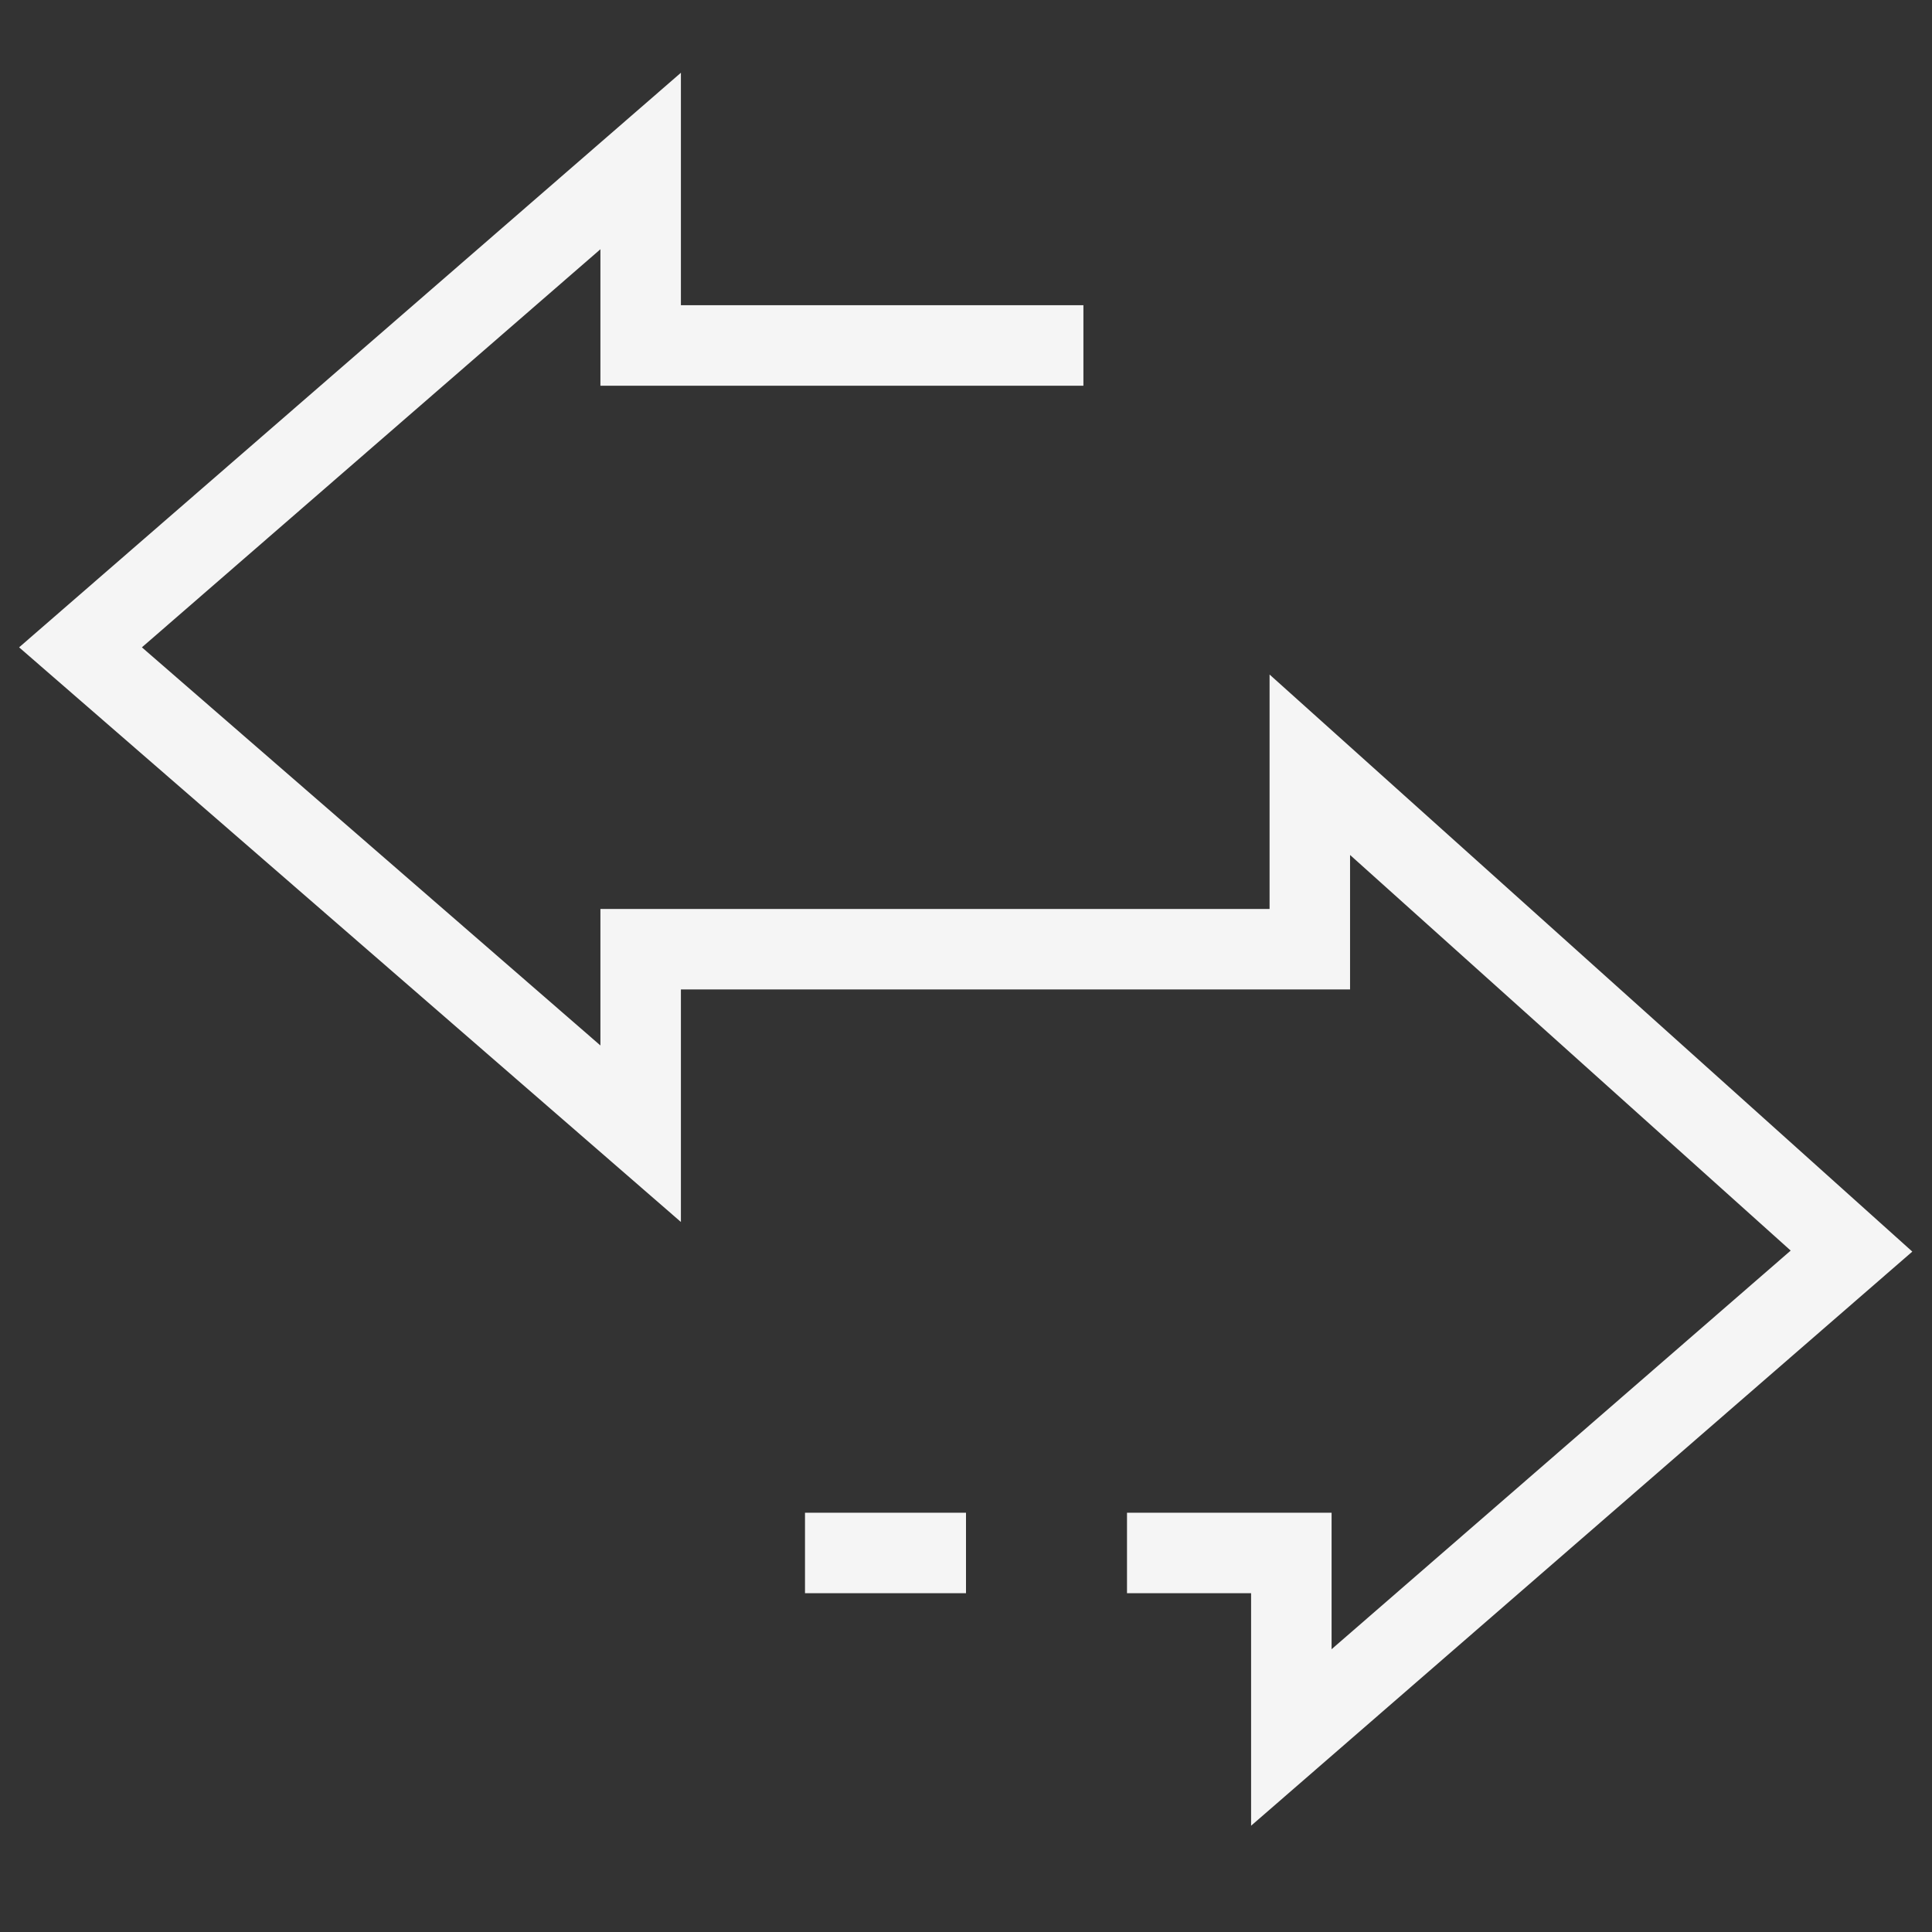 <svg width="48" height="48" viewBox="0 0 48 48" fill="none" xmlns="http://www.w3.org/2000/svg">
<rect x="0" y="0" width="48" height="48" fill="#333333" stroke="none"/>
<path d="M26.917 8.583H15.917V4L2 16.083L15.917 28.167V23.583H32.542V19L46 31.083L32.083 43.167V38.583H28M20 38.583H24" stroke="#F5F5F5" stroke-width="2"/>
</svg>
